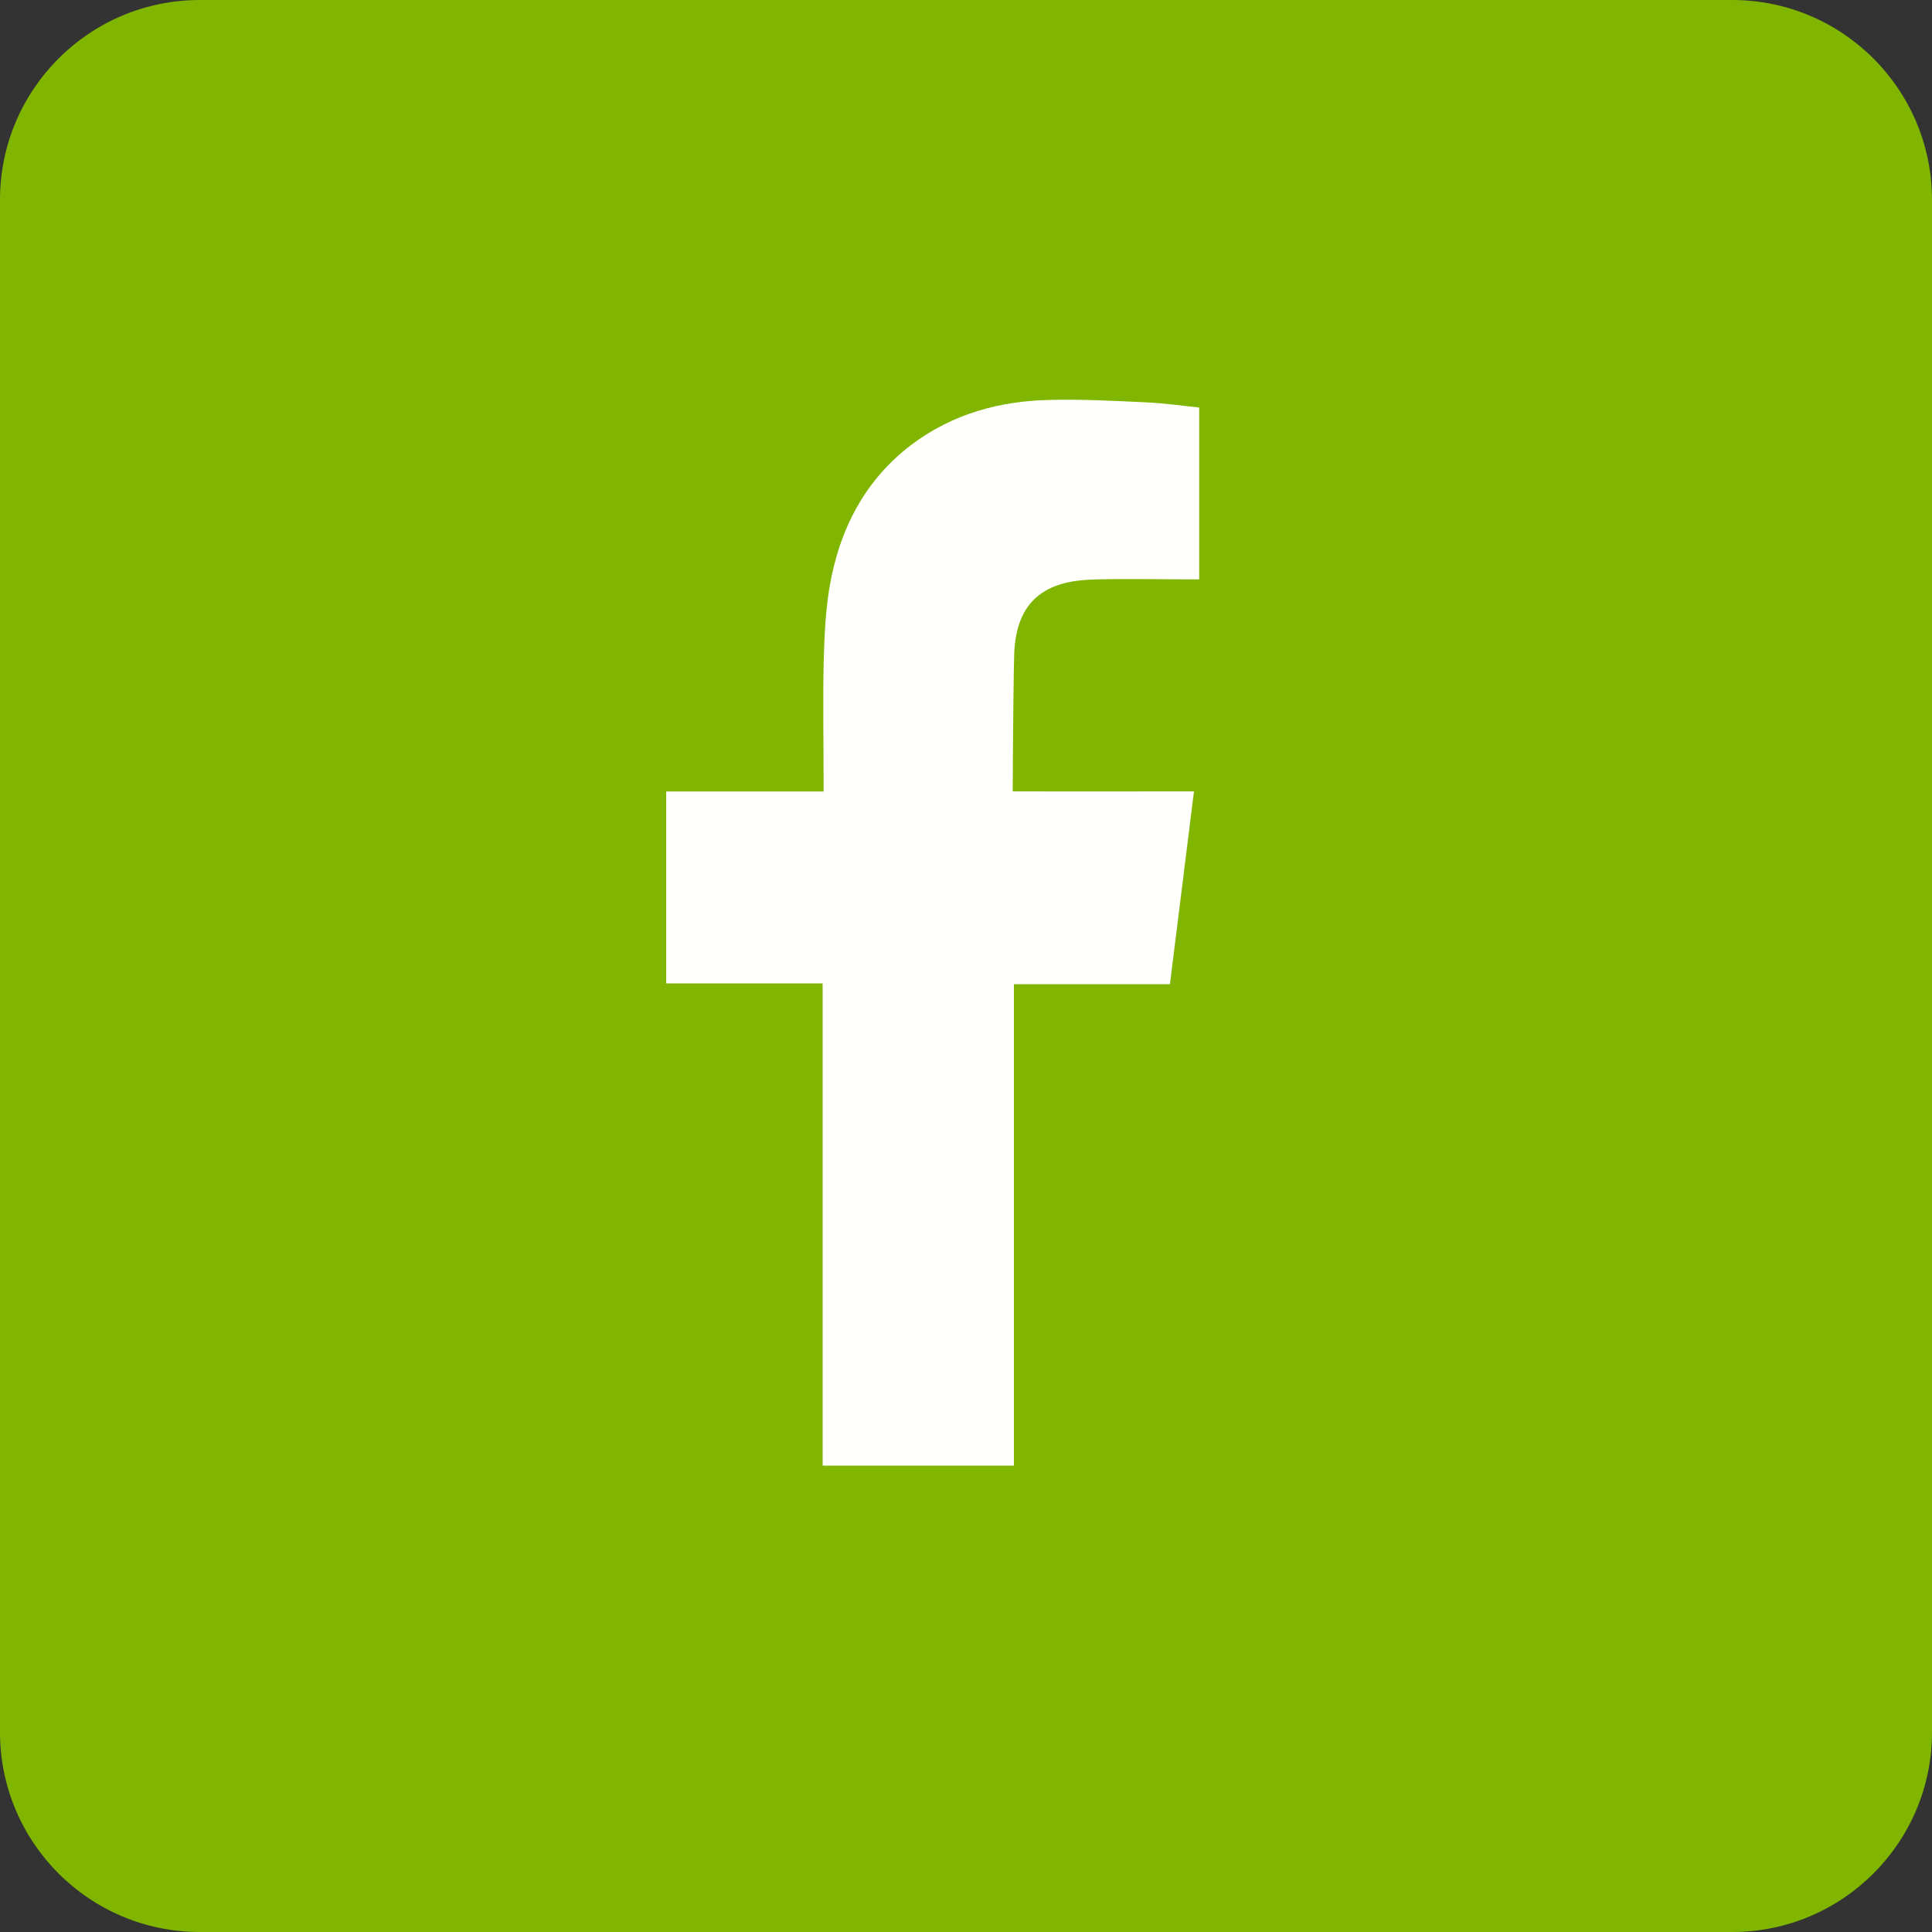 <svg width="29" height="29" viewBox="0 0 29 29" fill="none" xmlns="http://www.w3.org/2000/svg">
<rect x="0" y="0" width="29" height="29" fill="#333333" stroke="none"/>
<path fill-rule="evenodd" clip-rule="evenodd" d="M0 26C0 27.657 1.343 29 3 29H26C27.657 29 29 27.657 29 26V3C29 1.343 27.657 0 26 0H3C1.343 0 0 1.343 0 3V26Z" fill="#80B600"/>
<path fill-rule="evenodd" clip-rule="evenodd" d="M16.379 8.7C16.854 8.684 17.329 8.696 17.805 8.696H18V6.117C17.746 6.091 17.482 6.053 17.216 6.04C16.729 6.017 16.242 5.991 15.754 6.003C15.01 6.019 14.306 6.209 13.69 6.669C12.986 7.199 12.598 7.943 12.45 8.822C12.39 9.184 12.374 9.56 12.364 9.928C12.351 10.507 12.362 11.085 12.362 11.664V11.881H10V14.761H12.348V22H15.219V14.773H17.561C17.681 13.815 17.798 12.867 17.922 11.879C17.733 11.879 17.564 11.879 17.395 11.879C16.729 11.882 15.201 11.879 15.201 11.879C15.201 11.879 15.207 10.452 15.223 9.832C15.247 8.984 15.728 8.725 16.379 8.7" fill="#FFFFFE"/>
</svg>
